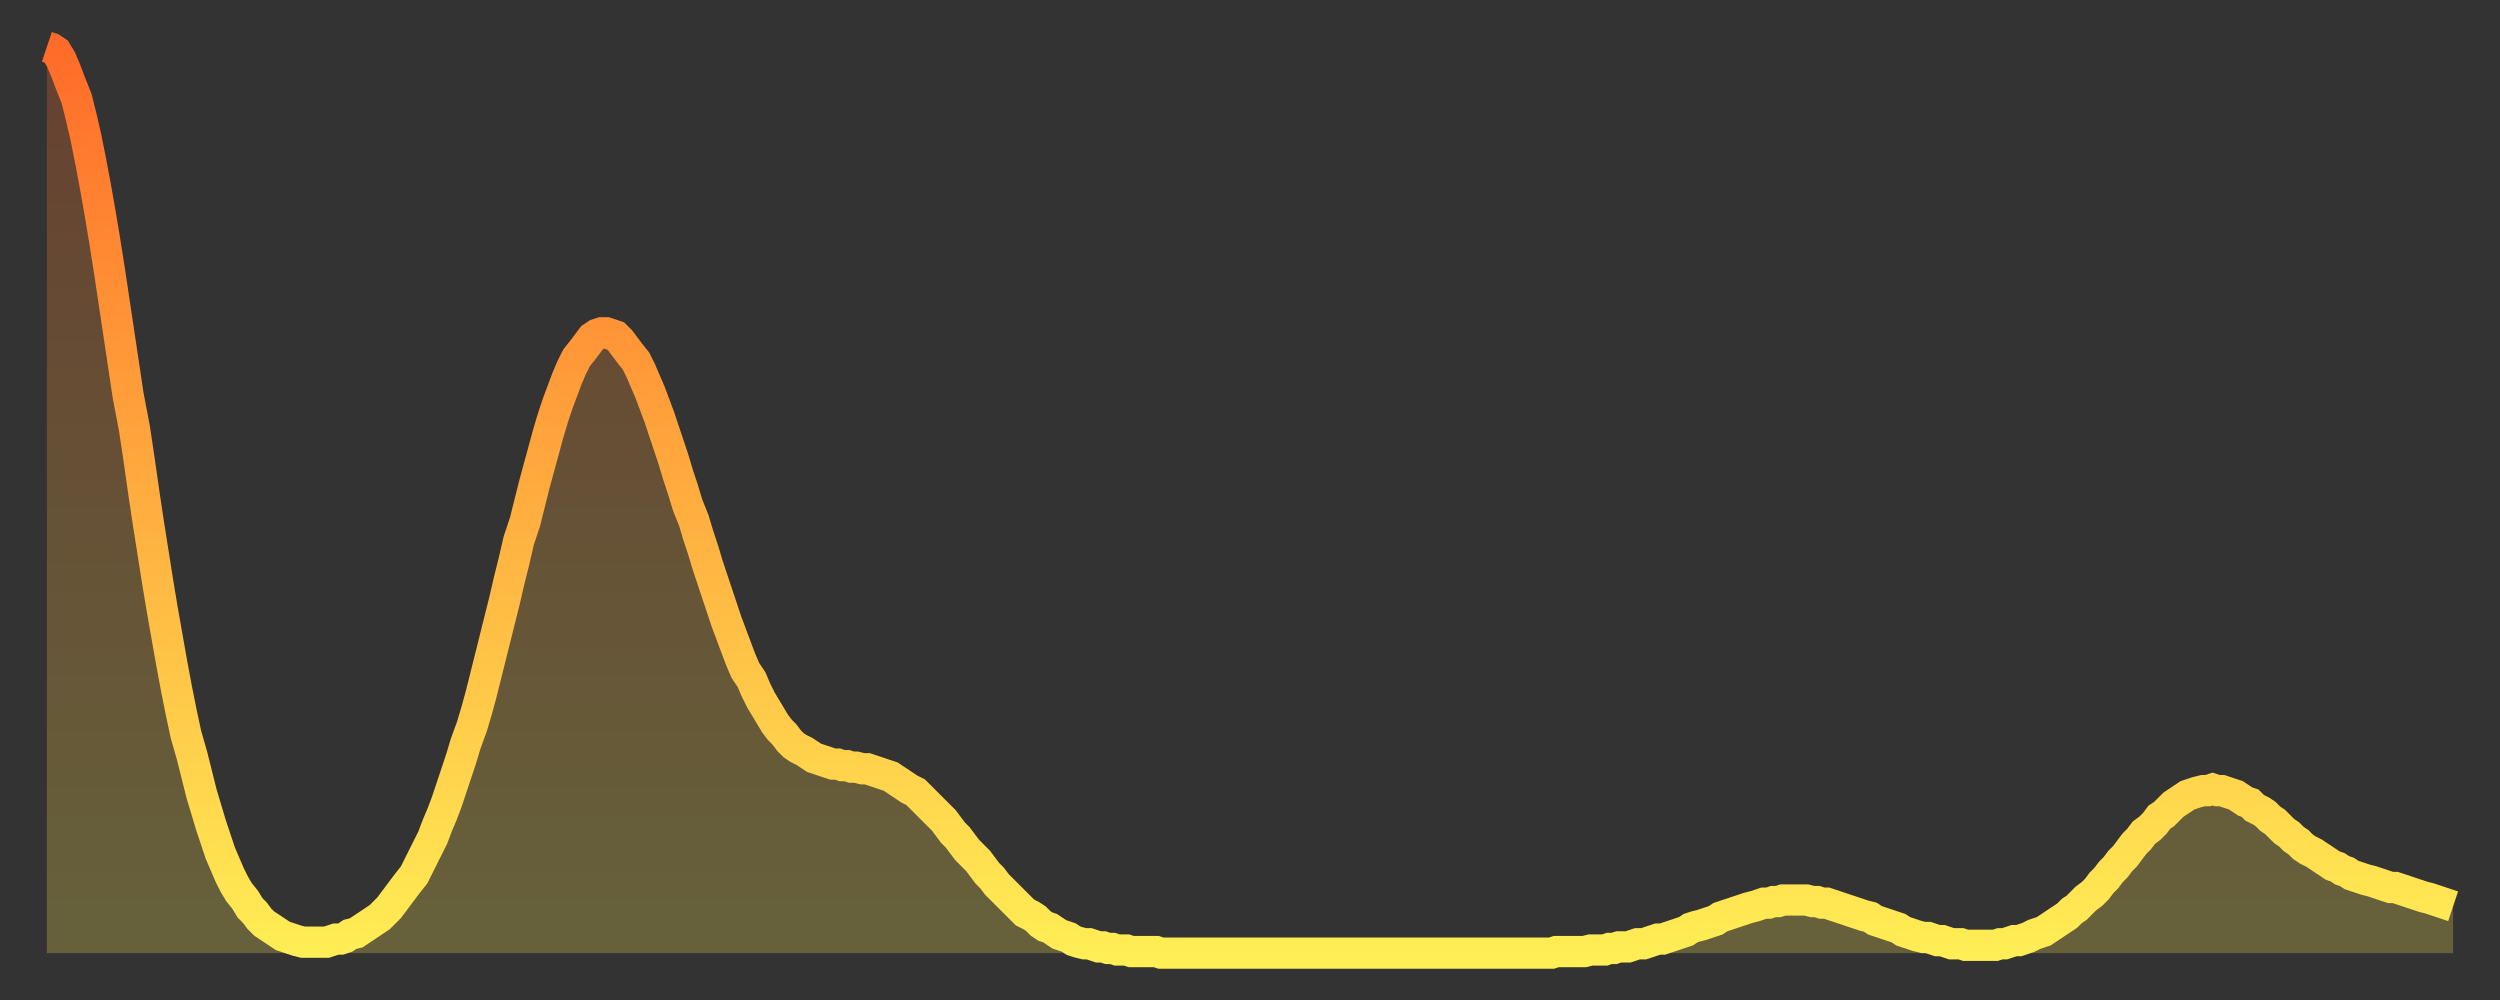 <?xml version="1.0" encoding="utf-8" ?>
<svg baseProfile="full" height="64" version="1.1" width="160" xmlns="http://www.w3.org/2000/svg" xmlns:ev="http://www.w3.org/2001/xml-events" xmlns:xlink="http://www.w3.org/1999/xlink"><rect width="100%" height="100%" fill="#333333" stroke="none"/><defs><linearGradient id="id2089848" x1="0" x2="0" y1="0" y2="1"><stop offset="0%" stop-color="#ff6b29" /><stop offset="50%" stop-color="#ffad3f" /><stop offset="100%" stop-color="#ffee55" /></linearGradient></defs><g transform="translate(3,3)"><g><path d="M 0.0 0.0 0.3 0.1 0.6 0.3 0.9 0.8 1.2 1.5 1.5 2.3 1.9 3.3 2.2 4.5 2.5 5.8 2.8 7.3 3.1 8.9 3.4 10.6 3.7 12.4 4.0 14.3 4.3 16.3 4.6 18.3 4.9 20.3 5.2 22.3 5.6 24.4 5.9 26.4 6.2 28.5 6.5 30.5 6.8 32.4 7.1 34.3 7.4 36.1 7.7 37.8 8.0 39.5 8.3 41.1 8.6 42.6 8.9 44.0 9.3 45.4 9.6 46.6 9.9 47.8 10.2 48.8 10.5 49.8 10.8 50.7 11.1 51.6 11.4 52.3 11.7 53.0 12.0 53.6 12.3 54.1 12.7 54.6 13.0 55.1 13.3 55.4 13.6 55.8 13.9 56.1 14.2 56.3 14.5 56.5 14.8 56.7 15.1 56.9 15.4 57.0 15.7 57.1 16.0 57.2 16.4 57.3 16.7 57.3 17.0 57.3 17.3 57.3 17.6 57.3 17.9 57.3 18.2 57.2 18.5 57.1 18.8 57.1 19.1 57.0 19.4 56.8 19.8 56.7 20.1 56.5 20.4 56.3 20.7 56.1 21.0 55.9 21.3 55.7 21.6 55.4 21.9 55.1 22.2 54.7 22.5 54.3 22.8 53.9 23.1 53.5 23.5 53.0 23.8 52.4 24.1 51.8 24.4 51.2 24.7 50.6 25.0 49.8 25.3 49.1 25.6 48.3 25.9 47.4 26.2 46.5 26.5 45.6 26.8 44.6 27.2 43.5 27.5 42.5 27.8 41.4 28.1 40.2 28.4 39.0 28.7 37.8 29.0 36.6 29.3 35.4 29.6 34.1 29.9 32.9 30.2 31.6 30.6 30.4 30.9 29.2 31.2 28.0 31.5 26.9 31.8 25.8 32.1 24.7 32.4 23.7 32.7 22.8 33.0 22.0 33.3 21.2 33.6 20.5 33.9 19.9 34.3 19.4 34.6 19.0 34.9 18.6 35.2 18.4 35.5 18.3 35.8 18.3 36.1 18.4 36.4 18.5 36.7 18.8 37.0 19.2 37.3 19.6 37.7 20.1 38.0 20.7 38.3 21.4 38.6 22.1 38.9 22.9 39.2 23.7 39.5 24.6 39.8 25.5 40.1 26.4 40.4 27.4 40.7 28.3 41.0 29.3 41.4 30.3 41.7 31.3 42.0 32.2 42.3 33.2 42.6 34.1 42.9 35.0 43.2 35.9 43.5 36.8 43.8 37.6 44.1 38.4 44.4 39.2 44.7 39.9 45.1 40.5 45.4 41.2 45.7 41.8 46.0 42.3 46.3 42.8 46.6 43.3 46.9 43.7 47.2 44.0 47.5 44.4 47.8 44.7 48.1 44.9 48.5 45.1 48.8 45.3 49.1 45.5 49.4 45.6 49.7 45.7 50.0 45.8 50.3 45.9 50.6 45.9 50.9 46.0 51.2 46.0 51.5 46.1 51.8 46.1 52.2 46.2 52.5 46.2 52.8 46.3 53.1 46.4 53.4 46.5 53.7 46.6 54.0 46.7 54.3 46.9 54.6 47.1 54.9 47.3 55.2 47.5 55.6 47.7 55.9 48.0 56.2 48.3 56.5 48.6 56.8 48.9 57.1 49.2 57.4 49.5 57.7 49.9 58.0 50.3 58.3 50.6 58.6 51.0 58.9 51.4 59.3 51.8 59.6 52.1 59.9 52.5 60.2 52.9 60.5 53.2 60.8 53.6 61.1 53.9 61.4 54.2 61.7 54.5 62.0 54.8 62.3 55.1 62.6 55.4 63.0 55.6 63.3 55.8 63.6 56.1 63.9 56.3 64.2 56.4 64.5 56.6 64.8 56.8 65.1 56.9 65.4 57.0 65.7 57.2 66.0 57.3 66.4 57.4 66.7 57.4 67.0 57.5 67.3 57.6 67.6 57.6 67.9 57.7 68.2 57.7 68.5 57.8 68.8 57.8 69.1 57.8 69.4 57.9 69.7 57.9 70.1 57.9 70.4 57.9 70.7 57.9 71.0 57.9 71.3 58.0 71.6 58.0 71.9 58.0 72.2 58.0 72.5 58.0 72.8 58.0 73.1 58.0 73.5 58.0 73.8 58.0 74.1 58.0 74.4 58.0 74.7 58.0 75.0 58.0 75.3 58.0 75.6 58.0 75.9 58.0 76.2 58.0 76.5 58.0 76.8 58.0 77.2 58.0 77.5 58.0 77.8 58.0 78.1 58.0 78.4 58.0 78.7 58.0 79.0 58.0 79.3 58.0 79.6 58.0 79.9 58.0 80.2 58.0 80.5 58.0 80.9 58.0 81.2 58.0 81.5 58.0 81.8 58.0 82.1 58.0 82.4 58.0 82.7 58.0 83.0 58.0 83.3 58.0 83.6 58.0 83.9 58.0 84.3 58.0 84.6 58.0 84.9 58.0 85.2 58.0 85.5 58.0 85.8 58.0 86.1 58.0 86.4 58.0 86.7 58.0 87.0 58.0 87.3 58.0 87.6 58.0 88.0 58.0 88.3 58.0 88.6 58.0 88.9 58.0 89.2 58.0 89.5 58.0 89.8 58.0 90.1 58.0 90.4 58.0 90.7 58.0 91.0 58.0 91.4 58.0 91.7 58.0 92.0 58.0 92.3 58.0 92.6 58.0 92.9 58.0 93.2 58.0 93.5 58.0 93.8 58.0 94.1 58.0 94.4 58.0 94.7 58.0 95.1 58.0 95.4 58.0 95.7 58.0 96.0 58.0 96.3 58.0 96.6 57.9 96.9 57.9 97.2 57.9 97.5 57.9 97.8 57.9 98.1 57.9 98.4 57.9 98.8 57.8 99.1 57.8 99.4 57.8 99.7 57.8 100.0 57.7 100.3 57.7 100.6 57.6 100.9 57.6 101.2 57.6 101.5 57.5 101.8 57.4 102.2 57.4 102.5 57.3 102.8 57.2 103.1 57.1 103.4 57.1 103.7 57.0 104.0 56.9 104.3 56.8 104.6 56.7 104.9 56.6 105.2 56.4 105.5 56.3 105.9 56.2 106.2 56.1 106.5 56.0 106.8 55.9 107.1 55.7 107.4 55.6 107.7 55.5 108.0 55.4 108.3 55.3 108.6 55.2 108.9 55.1 109.3 55.0 109.6 54.9 109.9 54.8 110.2 54.8 110.5 54.7 110.8 54.7 111.1 54.6 111.4 54.6 111.7 54.6 112.0 54.6 112.3 54.6 112.6 54.6 113.0 54.7 113.3 54.7 113.6 54.8 113.9 54.8 114.2 54.9 114.5 55.0 114.8 55.1 115.1 55.2 115.4 55.3 115.7 55.4 116.0 55.5 116.3 55.6 116.7 55.7 117.0 55.9 117.3 56.0 117.6 56.1 117.9 56.2 118.2 56.3 118.5 56.4 118.8 56.6 119.1 56.7 119.4 56.8 119.7 56.9 120.1 57.0 120.4 57.0 120.7 57.1 121.0 57.2 121.3 57.2 121.6 57.3 121.9 57.4 122.2 57.4 122.5 57.4 122.8 57.5 123.1 57.5 123.4 57.5 123.8 57.5 124.1 57.5 124.4 57.5 124.7 57.5 125.0 57.4 125.3 57.4 125.6 57.3 125.9 57.2 126.2 57.2 126.5 57.1 126.8 57.0 127.2 56.8 127.5 56.7 127.8 56.6 128.1 56.4 128.4 56.2 128.7 56.0 129.0 55.8 129.3 55.6 129.6 55.3 129.9 55.1 130.2 54.8 130.5 54.5 130.9 54.2 131.2 53.9 131.5 53.5 131.8 53.2 132.1 52.8 132.4 52.5 132.7 52.1 133.0 51.8 133.3 51.4 133.6 51.0 133.9 50.7 134.2 50.3 134.6 50.0 134.9 49.7 135.2 49.3 135.5 49.1 135.8 48.8 136.1 48.5 136.4 48.3 136.7 48.1 137.0 47.9 137.3 47.8 137.6 47.7 138.0 47.6 138.3 47.6 138.6 47.5 138.9 47.6 139.2 47.6 139.5 47.7 139.8 47.8 140.1 47.9 140.4 48.1 140.7 48.3 141.0 48.4 141.3 48.7 141.7 48.9 142.0 49.1 142.3 49.4 142.6 49.6 142.9 49.9 143.2 50.2 143.5 50.4 143.8 50.7 144.1 50.9 144.4 51.2 144.7 51.4 145.1 51.6 145.4 51.8 145.7 52.0 146.0 52.2 146.3 52.4 146.6 52.5 146.9 52.7 147.2 52.8 147.5 53.0 147.8 53.1 148.1 53.2 148.4 53.3 148.8 53.4 149.1 53.5 149.4 53.6 149.7 53.7 150.0 53.8 150.3 53.8 150.6 53.9 150.9 54.0 151.2 54.1 151.5 54.2 151.8 54.3 152.1 54.4 152.5 54.5 152.8 54.6 153.1 54.7 153.4 54.8 153.7 54.9 154.0 55.0" fill="none" id="graph-curve" opacity="1" stroke="url(#id2089848)" stroke-width="2" /><path d="M 0 58 L 0.0 0.0 0.3 0.1 0.6 0.3 0.9 0.8 1.2 1.5 1.5 2.3 1.9 3.3 2.2 4.5 2.5 5.8 2.8 7.3 3.1 8.9 3.4 10.6 3.7 12.4 4.0 14.3 4.3 16.3 4.6 18.3 4.9 20.3 5.2 22.3 5.6 24.4 5.9 26.4 6.2 28.5 6.5 30.5 6.8 32.4 7.1 34.3 7.4 36.1 7.7 37.8 8.0 39.5 8.3 41.1 8.6 42.6 8.9 44.0 9.3 45.4 9.6 46.6 9.9 47.8 10.2 48.8 10.5 49.8 10.8 50.7 11.1 51.6 11.4 52.3 11.7 53.0 12.0 53.6 12.3 54.1 12.7 54.6 13.0 55.1 13.3 55.4 13.6 55.8 13.9 56.1 14.2 56.3 14.5 56.5 14.8 56.7 15.1 56.9 15.4 57.0 15.7 57.1 16.0 57.2 16.4 57.3 16.7 57.3 17.0 57.3 17.3 57.3 17.6 57.3 17.9 57.3 18.2 57.2 18.5 57.1 18.8 57.1 19.1 57.0 19.4 56.8 19.8 56.7 20.1 56.5 20.4 56.3 20.7 56.1 21.0 55.9 21.3 55.7 21.6 55.4 21.9 55.1 22.2 54.7 22.5 54.3 22.8 53.9 23.1 53.5 23.5 53.0 23.8 52.4 24.1 51.8 24.4 51.2 24.7 50.6 25.0 49.8 25.3 49.1 25.6 48.3 25.9 47.4 26.2 46.5 26.5 45.6 26.8 44.6 27.2 43.5 27.5 42.5 27.8 41.4 28.1 40.2 28.4 39.0 28.7 37.8 29.0 36.6 29.3 35.4 29.6 34.1 29.9 32.9 30.2 31.6 30.6 30.4 30.9 29.2 31.2 28.0 31.5 26.9 31.8 25.8 32.1 24.7 32.4 23.7 32.7 22.8 33.0 22.0 33.3 21.2 33.6 20.5 33.9 19.9 34.3 19.4 34.6 19.0 34.9 18.6 35.2 18.4 35.5 18.3 35.8 18.3 36.1 18.4 36.4 18.5 36.7 18.8 37.0 19.2 37.3 19.6 37.7 20.1 38.0 20.7 38.3 21.4 38.6 22.1 38.9 22.9 39.2 23.7 39.5 24.6 39.8 25.5 40.1 26.4 40.4 27.4 40.7 28.3 41.0 29.3 41.4 30.3 41.7 31.3 42.0 32.2 42.3 33.2 42.6 34.1 42.9 35.0 43.2 35.9 43.5 36.8 43.8 37.6 44.1 38.4 44.4 39.2 44.7 39.9 45.1 40.5 45.4 41.2 45.7 41.8 46.0 42.3 46.3 42.8 46.6 43.3 46.9 43.7 47.2 44.0 47.5 44.4 47.8 44.7 48.1 44.9 48.5 45.1 48.8 45.3 49.1 45.5 49.4 45.6 49.7 45.7 50.0 45.8 50.3 45.9 50.6 45.9 50.9 46.0 51.2 46.0 51.5 46.1 51.8 46.1 52.2 46.2 52.5 46.2 52.8 46.3 53.1 46.4 53.4 46.5 53.7 46.6 54.0 46.7 54.3 46.9 54.6 47.1 54.9 47.3 55.2 47.5 55.6 47.7 55.9 48.0 56.2 48.3 56.5 48.6 56.8 48.9 57.1 49.2 57.4 49.5 57.7 49.9 58.0 50.3 58.3 50.6 58.6 51.0 58.9 51.4 59.3 51.8 59.6 52.1 59.9 52.5 60.2 52.9 60.5 53.2 60.8 53.6 61.1 53.9 61.4 54.2 61.7 54.5 62.0 54.8 62.3 55.1 62.6 55.4 63.0 55.6 63.3 55.8 63.6 56.1 63.9 56.3 64.2 56.4 64.5 56.6 64.8 56.8 65.1 56.9 65.4 57.0 65.7 57.2 66.0 57.3 66.4 57.4 66.7 57.4 67.0 57.5 67.3 57.6 67.6 57.6 67.9 57.7 68.2 57.7 68.5 57.8 68.8 57.8 69.1 57.8 69.4 57.9 69.7 57.9 70.1 57.9 70.4 57.9 70.7 57.9 71.0 57.9 71.3 58.0 71.6 58.0 71.9 58.0 72.2 58.0 72.5 58.0 72.8 58.0 73.1 58.0 73.5 58.0 73.8 58.0 74.1 58.0 74.4 58.0 74.7 58.0 75.0 58.0 75.3 58.0 75.6 58.0 75.9 58.0 76.2 58.0 76.5 58.0 76.8 58.0 77.2 58.0 77.5 58.0 77.8 58.0 78.1 58.0 78.4 58.0 78.7 58.0 79.0 58.0 79.3 58.0 79.6 58.0 79.9 58.0 80.2 58.0 80.5 58.0 80.9 58.0 81.2 58.0 81.5 58.0 81.8 58.0 82.1 58.0 82.4 58.0 82.7 58.0 83.0 58.0 83.3 58.0 83.6 58.0 83.9 58.0 84.3 58.0 84.6 58.0 84.9 58.0 85.2 58.0 85.5 58.0 85.8 58.0 86.1 58.0 86.4 58.0 86.7 58.0 87.0 58.0 87.3 58.0 87.6 58.0 88.0 58.0 88.3 58.0 88.6 58.0 88.9 58.0 89.2 58.0 89.5 58.0 89.8 58.0 90.1 58.0 90.4 58.0 90.7 58.0 91.0 58.0 91.4 58.0 91.7 58.0 92.0 58.0 92.3 58.0 92.6 58.0 92.9 58.0 93.2 58.0 93.5 58.0 93.8 58.0 94.1 58.0 94.4 58.0 94.7 58.0 95.1 58.0 95.4 58.0 95.7 58.0 96.0 58.0 96.3 58.0 96.6 57.9 96.9 57.9 97.2 57.9 97.5 57.9 97.8 57.9 98.1 57.9 98.4 57.9 98.8 57.8 99.1 57.8 99.4 57.8 99.7 57.8 100.0 57.7 100.3 57.7 100.6 57.6 100.9 57.6 101.2 57.6 101.5 57.5 101.8 57.4 102.2 57.4 102.5 57.3 102.8 57.2 103.1 57.1 103.4 57.1 103.7 57.0 104.0 56.9 104.3 56.8 104.6 56.7 104.9 56.6 105.2 56.4 105.5 56.3 105.9 56.2 106.2 56.1 106.5 56.0 106.8 55.9 107.1 55.7 107.4 55.6 107.7 55.5 108.0 55.4 108.3 55.3 108.6 55.2 108.9 55.1 109.3 55.0 109.6 54.9 109.9 54.8 110.2 54.8 110.5 54.7 110.8 54.7 111.1 54.6 111.4 54.6 111.7 54.6 112.0 54.6 112.3 54.6 112.6 54.6 113.0 54.7 113.3 54.7 113.6 54.8 113.9 54.8 114.2 54.9 114.5 55.0 114.8 55.1 115.1 55.2 115.4 55.3 115.7 55.4 116.0 55.5 116.3 55.6 116.7 55.7 117.0 55.9 117.3 56.0 117.6 56.1 117.9 56.2 118.2 56.3 118.5 56.4 118.8 56.6 119.1 56.7 119.4 56.8 119.7 56.9 120.1 57.0 120.4 57.0 120.7 57.1 121.0 57.2 121.3 57.2 121.6 57.3 121.9 57.4 122.2 57.4 122.5 57.4 122.8 57.5 123.1 57.5 123.4 57.5 123.8 57.5 124.1 57.5 124.4 57.5 124.7 57.5 125.0 57.4 125.3 57.4 125.6 57.3 125.9 57.2 126.2 57.2 126.5 57.1 126.8 57.0 127.2 56.8 127.5 56.7 127.8 56.6 128.1 56.4 128.4 56.2 128.7 56.0 129.0 55.8 129.3 55.6 129.6 55.3 129.9 55.1 130.2 54.8 130.5 54.5 130.9 54.2 131.2 53.9 131.5 53.5 131.8 53.2 132.1 52.8 132.4 52.5 132.7 52.1 133.0 51.8 133.3 51.4 133.6 51.0 133.9 50.7 134.2 50.3 134.6 50.0 134.9 49.7 135.2 49.3 135.5 49.1 135.8 48.8 136.1 48.5 136.4 48.3 136.7 48.1 137.0 47.9 137.3 47.8 137.6 47.7 138.0 47.6 138.3 47.6 138.6 47.5 138.9 47.6 139.2 47.6 139.5 47.7 139.8 47.8 140.1 47.9 140.4 48.1 140.7 48.3 141.0 48.4 141.3 48.7 141.7 48.9 142.0 49.1 142.3 49.4 142.6 49.6 142.9 49.9 143.2 50.2 143.5 50.4 143.8 50.7 144.1 50.9 144.4 51.2 144.7 51.4 145.1 51.6 145.4 51.8 145.7 52.0 146.0 52.2 146.3 52.4 146.6 52.5 146.9 52.7 147.2 52.8 147.5 53.0 147.8 53.1 148.1 53.2 148.4 53.3 148.8 53.4 149.1 53.5 149.4 53.6 149.7 53.7 150.0 53.8 150.3 53.8 150.6 53.9 150.9 54.0 151.2 54.1 151.5 54.2 151.8 54.3 152.1 54.4 152.5 54.5 152.8 54.6 153.1 54.7 153.4 54.8 153.7 54.9 154.0 55.0 154 58" fill="url(#id2089848)" fill-opacity=".25" id="graph-shadow" /></g></g></svg>
